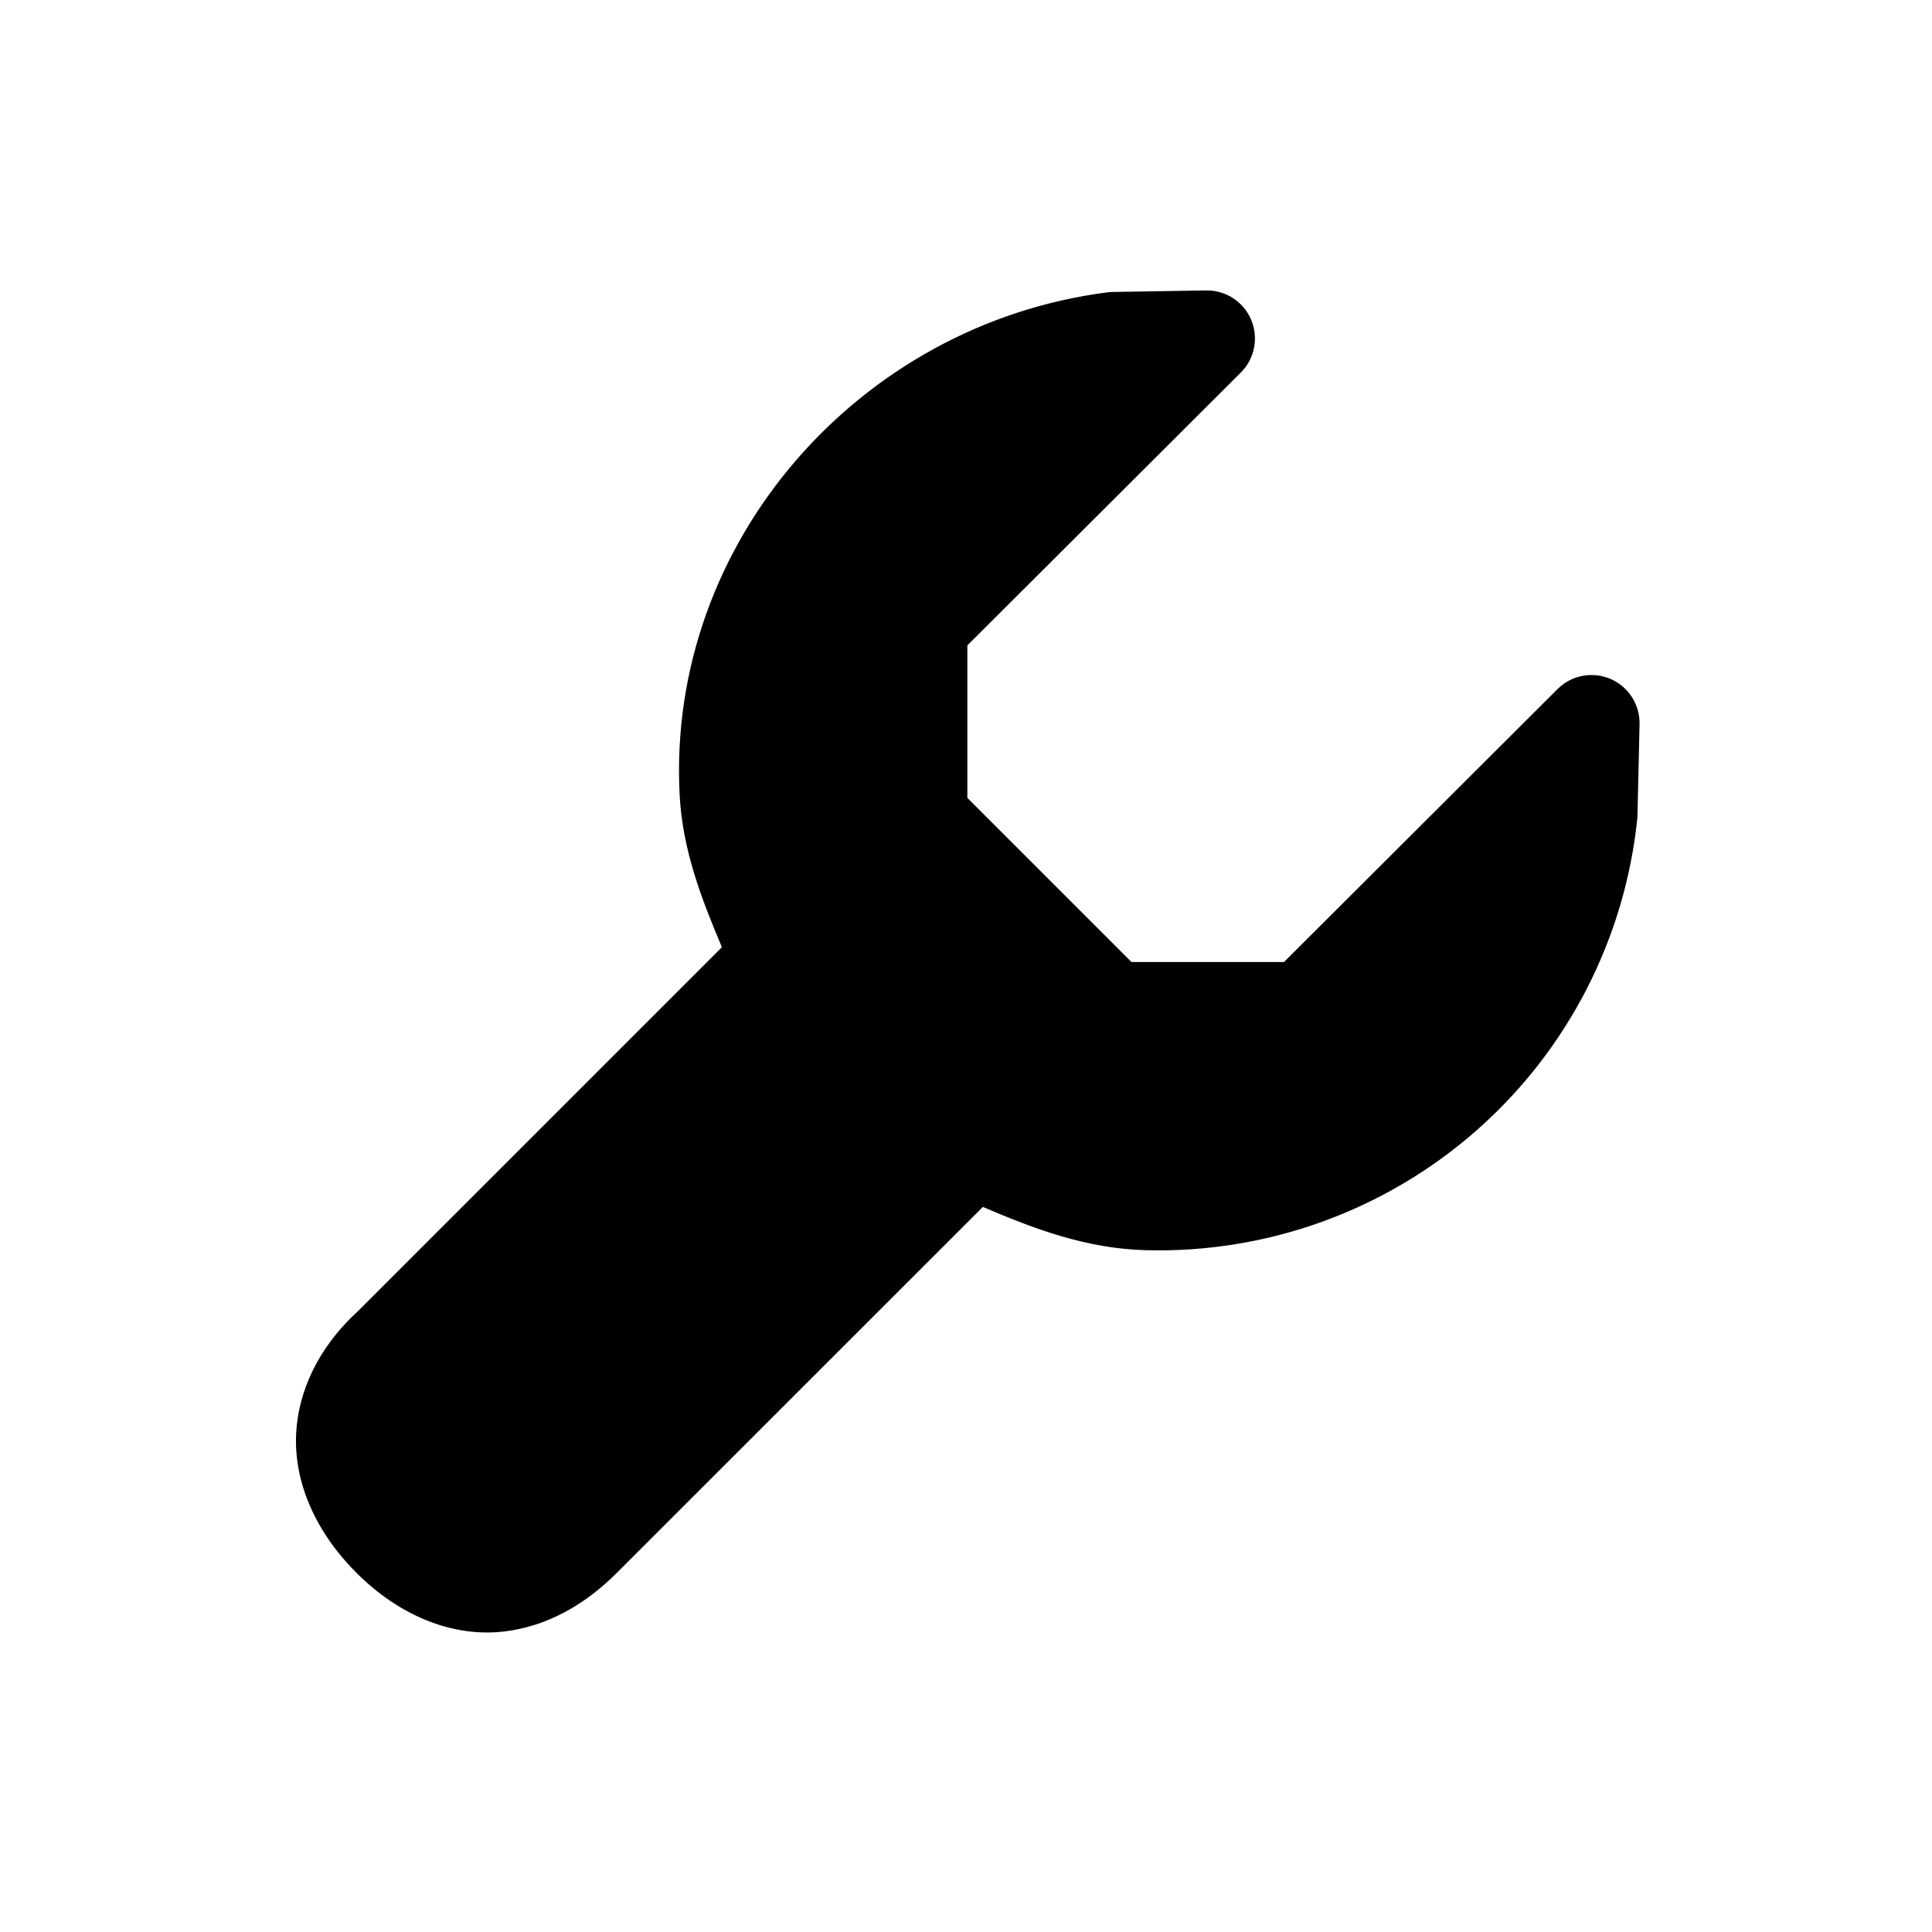 <svg width="129" height="129" viewBox="0 0 129 129" fill="none" xmlns="http://www.w3.org/2000/svg">
<path d="M80.532 19.392L74.311 19.494C74.189 19.497 74.067 19.506 73.945 19.52C57.369 21.639 44.541 36.212 45.376 53C45.556 56.756 46.859 60.049 48.201 63.246L23.901 87.546C21.738 89.517 20.049 92.226 19.792 95.443C19.535 98.659 20.897 102.12 23.805 105.021C26.713 107.936 30.199 109.252 33.383 108.963C36.568 108.674 39.2 107.012 41.184 105.021L65.625 80.587C69.008 82.031 72.488 83.367 76.494 83.476C84.606 83.695 92.501 80.836 98.593 75.473C104.684 70.111 108.521 62.642 109.332 54.567L109.473 48.359C109.489 47.717 109.311 47.085 108.964 46.545C108.617 46.005 108.116 45.582 107.526 45.33C106.936 45.077 106.283 45.008 105.653 45.13C105.023 45.252 104.444 45.561 103.991 46.015L85.732 64.235H75.55L64.591 53.276V43.094L82.85 24.874C83.302 24.423 83.61 23.846 83.733 23.218C83.856 22.59 83.789 21.94 83.54 21.351C83.291 20.762 82.871 20.261 82.335 19.912C81.799 19.562 81.171 19.381 80.532 19.392Z" fill="black"/>
</svg>
